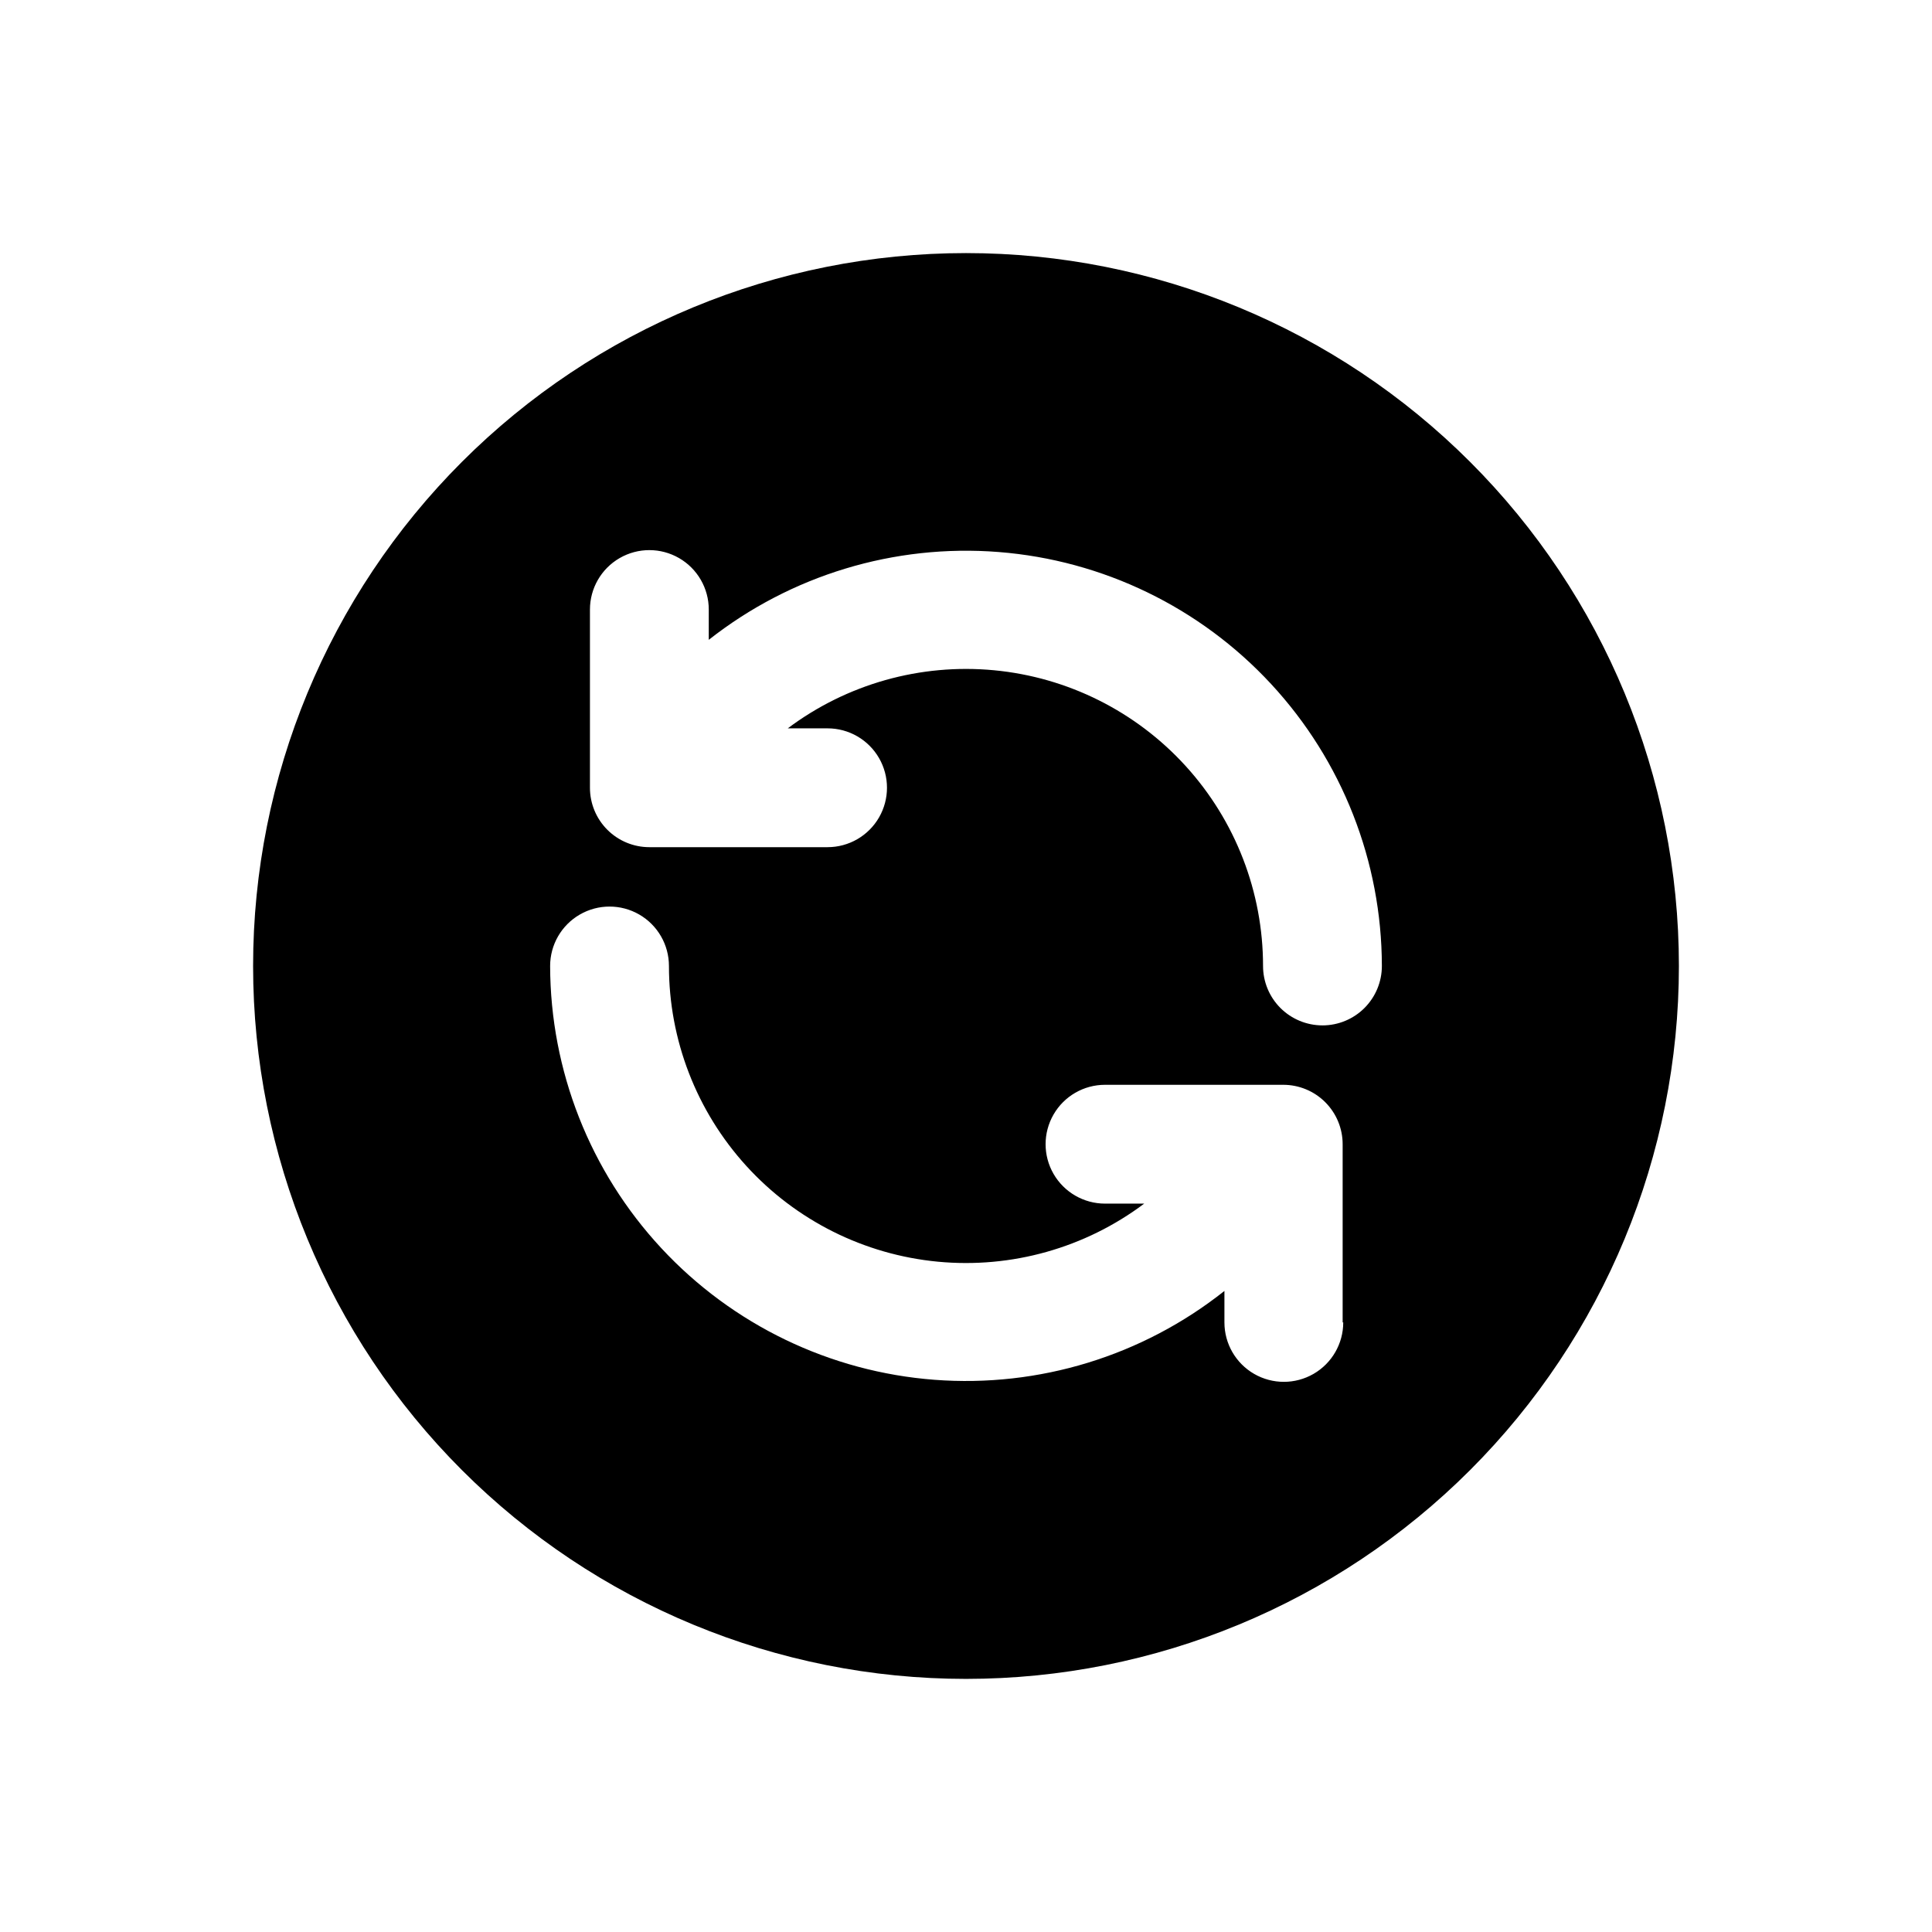 <?xml version="1.0" encoding="UTF-8"?>
<!-- Uploaded to: ICON Repo, www.svgrepo.com, Generator: ICON Repo Mixer Tools -->
<svg fill="#000000" width="800px" height="800px" version="1.1" viewBox="144 144 512 512" xmlns="http://www.w3.org/2000/svg">
 <path d="m400 211.07c-50.109 0-98.164 19.906-133.59 55.336s-55.336 83.484-55.336 133.59c0 50.105 19.906 98.16 55.336 133.59 35.43 35.434 83.484 55.336 133.59 55.336 50.105 0 98.16-19.902 133.59-55.336 35.434-35.43 55.336-83.484 55.336-133.59 0-50.109-19.902-98.164-55.336-133.59-35.43-35.43-83.484-55.336-133.59-55.336zm99.977 283.39-0.004-0.004c0 5.625-3 10.824-7.871 13.637-4.871 2.812-10.875 2.812-15.746 0-4.871-2.812-7.871-8.012-7.871-13.637v-8.344c-21.734 17.242-49.176 25.652-76.84 23.547-27.664-2.102-53.52-14.562-72.398-34.891-18.879-20.328-29.398-47.031-29.457-74.773 0-5.625 3-10.824 7.875-13.637 4.871-2.812 10.871-2.812 15.742 0s7.871 8.012 7.871 13.637c0 19.59 7.305 38.477 20.488 52.969s31.293 23.547 50.797 25.398c19.504 1.852 38.996-3.637 54.668-15.391h-10.391c-5.625 0-10.824-3.004-13.637-7.875-2.812-4.871-2.812-10.871 0-15.742s8.012-7.871 13.637-7.871h47.23c4.176 0 8.18 1.656 11.133 4.609s4.613 6.957 4.613 11.133v47.23zm-5.516-78.723c-4.172 0-8.18-1.66-11.133-4.609-2.949-2.953-4.609-6.957-4.609-11.133 0-19.594-7.305-38.48-20.488-52.973-13.18-14.492-31.293-23.547-50.797-25.398-19.504-1.848-38.996 3.641-54.668 15.395h10.551c5.625 0 10.82 3 13.633 7.871 2.812 4.871 2.812 10.871 0 15.742-2.812 4.871-8.008 7.875-13.633 7.875h-47.234c-4.176 0-8.18-1.66-11.133-4.613-2.953-2.953-4.609-6.957-4.609-11.133v-47.23c0-5.625 3-10.824 7.871-13.637 4.871-2.812 10.871-2.812 15.742 0s7.875 8.012 7.875 13.637v8.031-0.004c21.77-17.137 49.191-25.445 76.812-23.273 27.621 2.172 53.41 14.668 72.23 35 18.82 20.328 29.297 47.004 29.336 74.711 0 4.176-1.66 8.18-4.613 11.133-2.949 2.949-6.957 4.609-11.133 4.609z"/>
</svg>